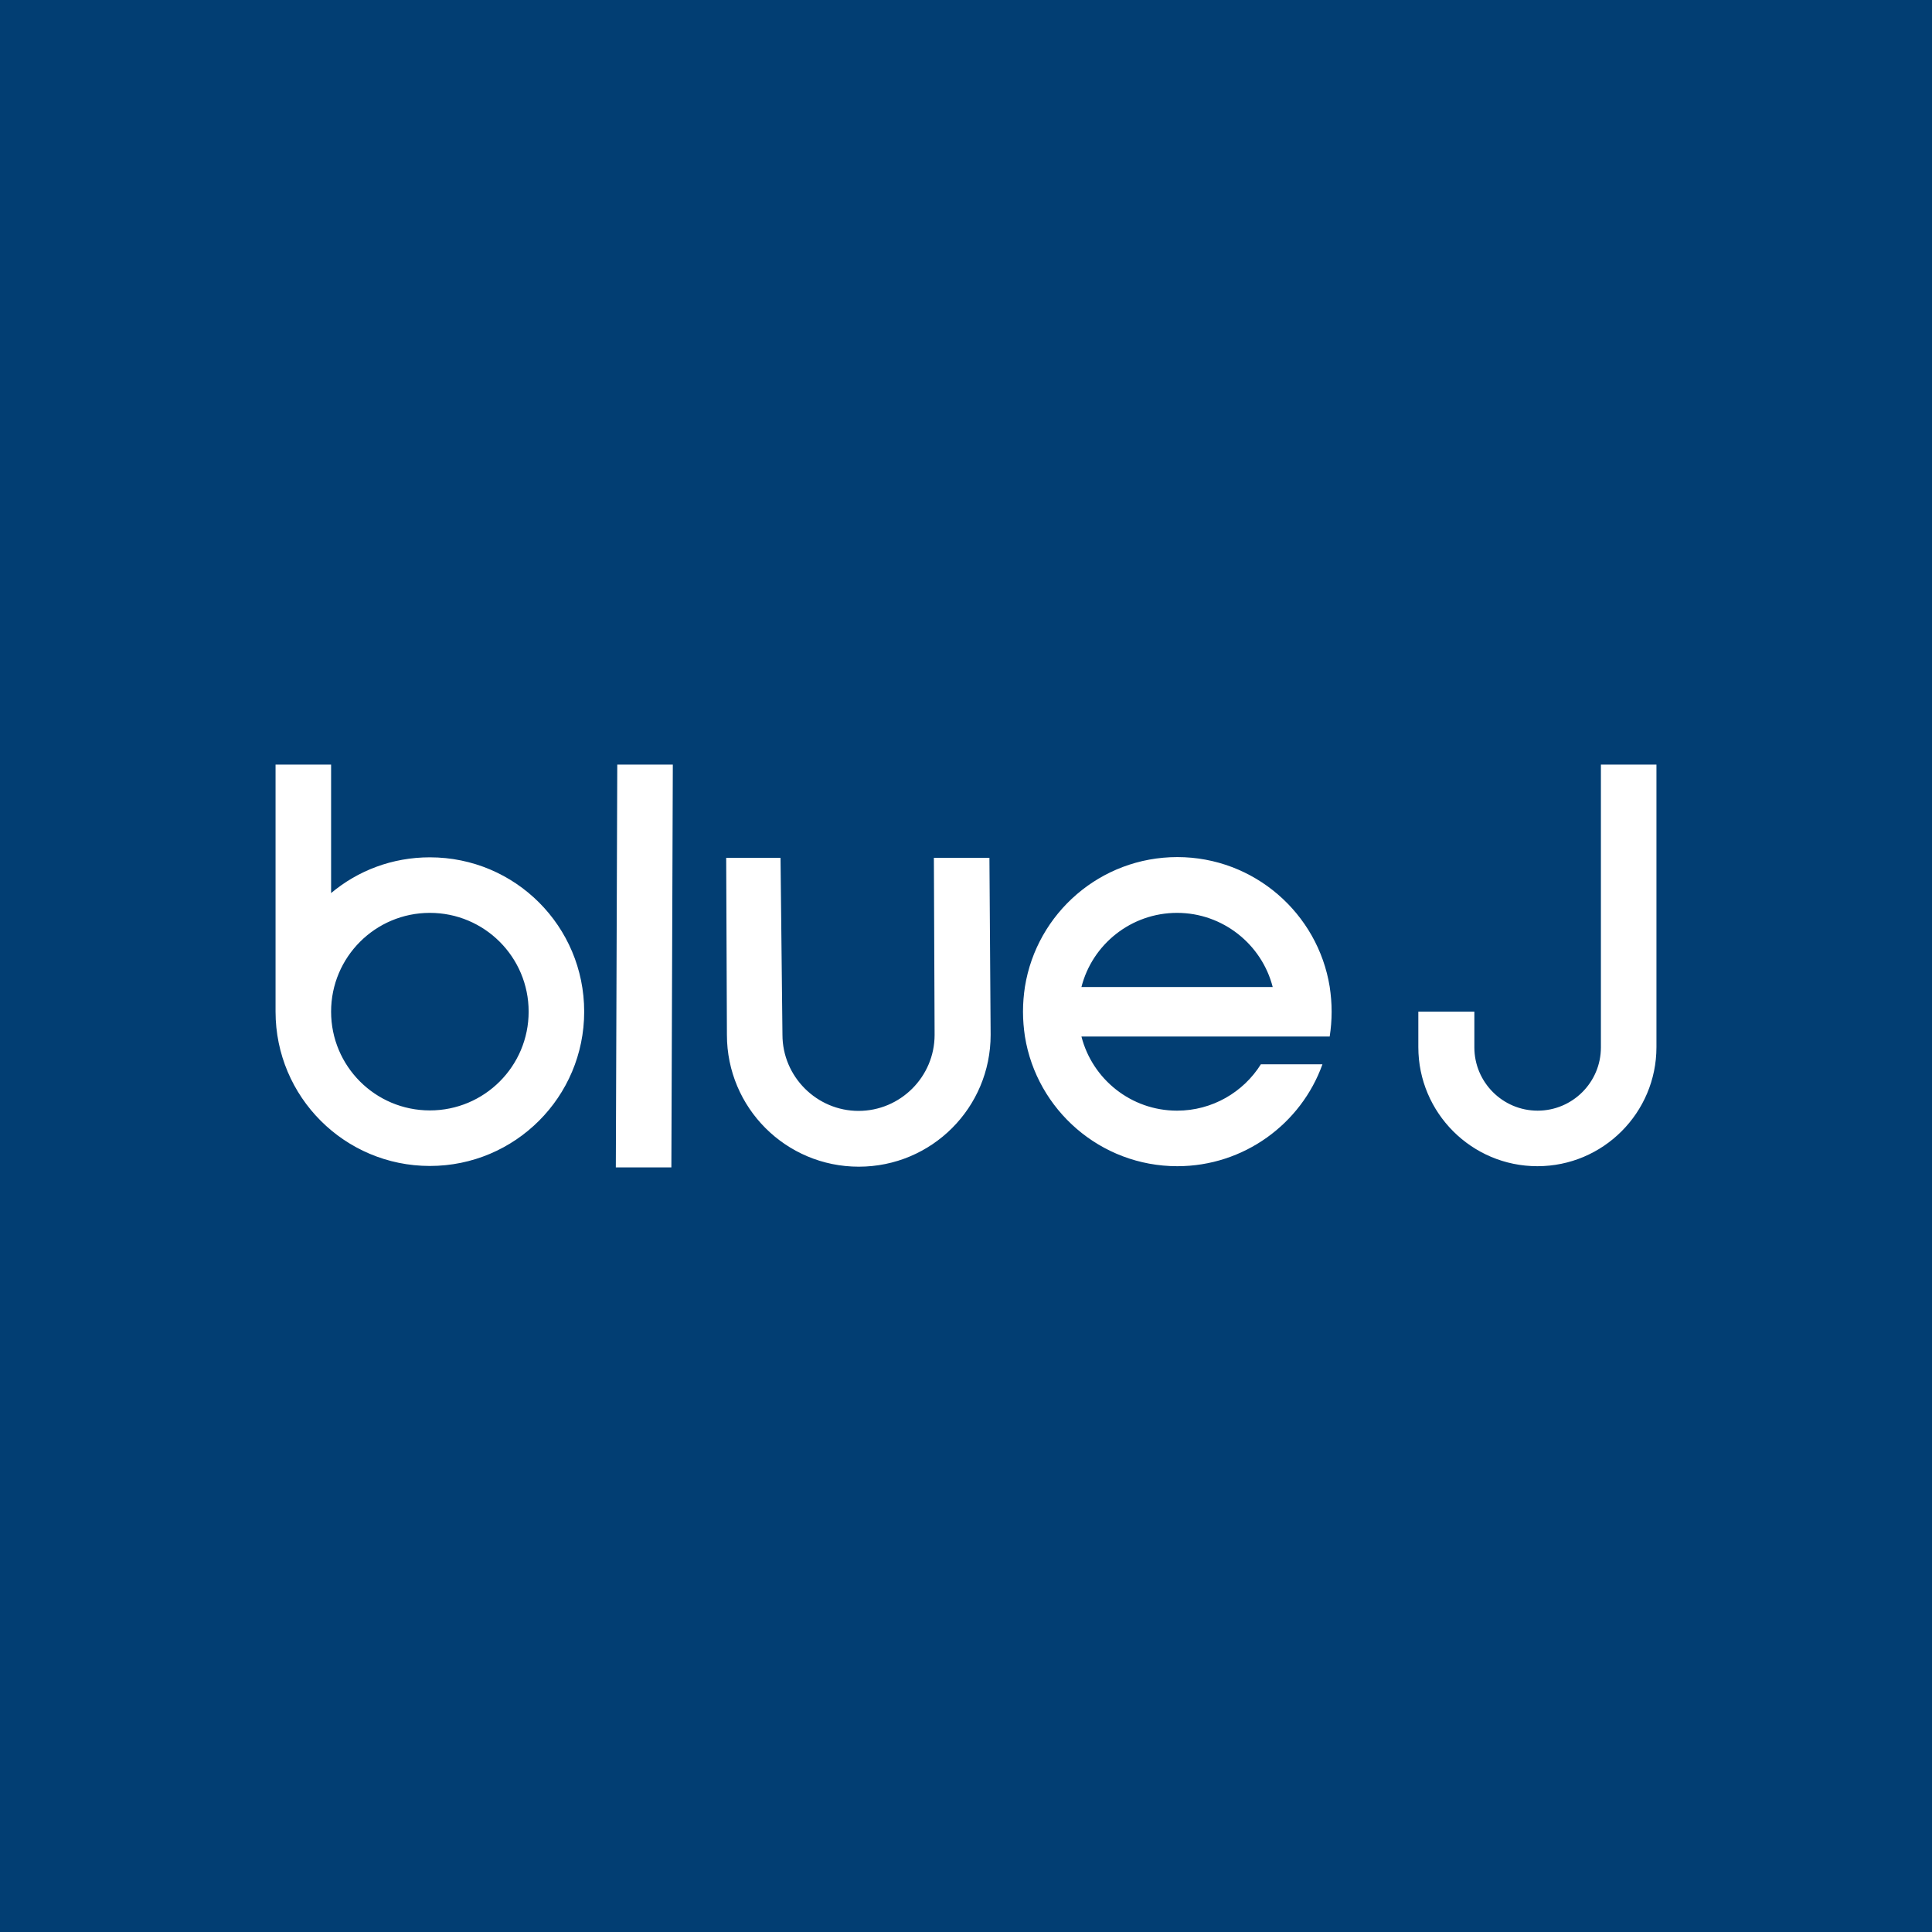 <svg xmlns="http://www.w3.org/2000/svg" xmlns:xlink="http://www.w3.org/1999/xlink" xml:space="preserve" id="Layer_1" x="0" y="0" enable-background="new 0 0 800 800" version="1.1" viewBox="0 0 800 800"><style>.st1{fill:#fff}</style><path fill="#023e73" d="M0 0h800v800H0z"/><g><path d="M662.9 316.6v117.1c0 14.5-11.8 26.2-26.2 26.2-14.5 0-26.2-11.8-26.2-26.2v-14.8h-23.2v14.7c0 27.2 22.1 49.3 49.3 49.3s49.3-22.1 49.3-49.3v-117h-23zM550.6 429.2c.5-3.3.8-6.7.8-10.3s-.3-6.9-.8-10.3c-4.9-30.4-31.3-53.7-63.1-53.7s-58.2 23.2-63.1 53.7c-.5 3.3-.8 6.7-.8 10.3s.3 6.9.8 10.3c4.9 30.4 31.3 53.7 63.1 53.7 27.6 0 51.3-17.6 60.1-42.2h-25.5c-7.2 11.5-20.1 19.2-34.7 19.2-19.1 0-35.1-13.1-39.6-30.7h102.8zm-102.8-20.5c4.5-17.7 20.6-30.7 39.6-30.7s35.1 13.1 39.6 30.7h-79.2zM178 355c-15.6 0-29.8 5.5-40.9 14.8v-53.2h-23v102.3c0 35.3 28.6 63.9 63.9 63.9s63.9-28.6 63.9-63.9S213.4 355 178 355zm0 104.8c-22.6 0-40.9-18.3-40.9-40.9 0-22.6 18.3-40.9 40.9-40.9s40.9 18.3 40.9 40.9c0 22.6-18.3 40.9-40.9 40.9zm208.7-104.6.3 73.3c0 17.4-14.2 31.5-31.5 31.5S324 445.8 324 428.5l-.8-73.3h-22.5l.3 73.3c0 30.2 24.4 54.6 54.6 54.6s54.6-24.4 54.6-54.6l-.5-73.3h-23zM255 483.4h23l.6-166.8h-23l-.6 166.8z" class="st1"/></g></svg>